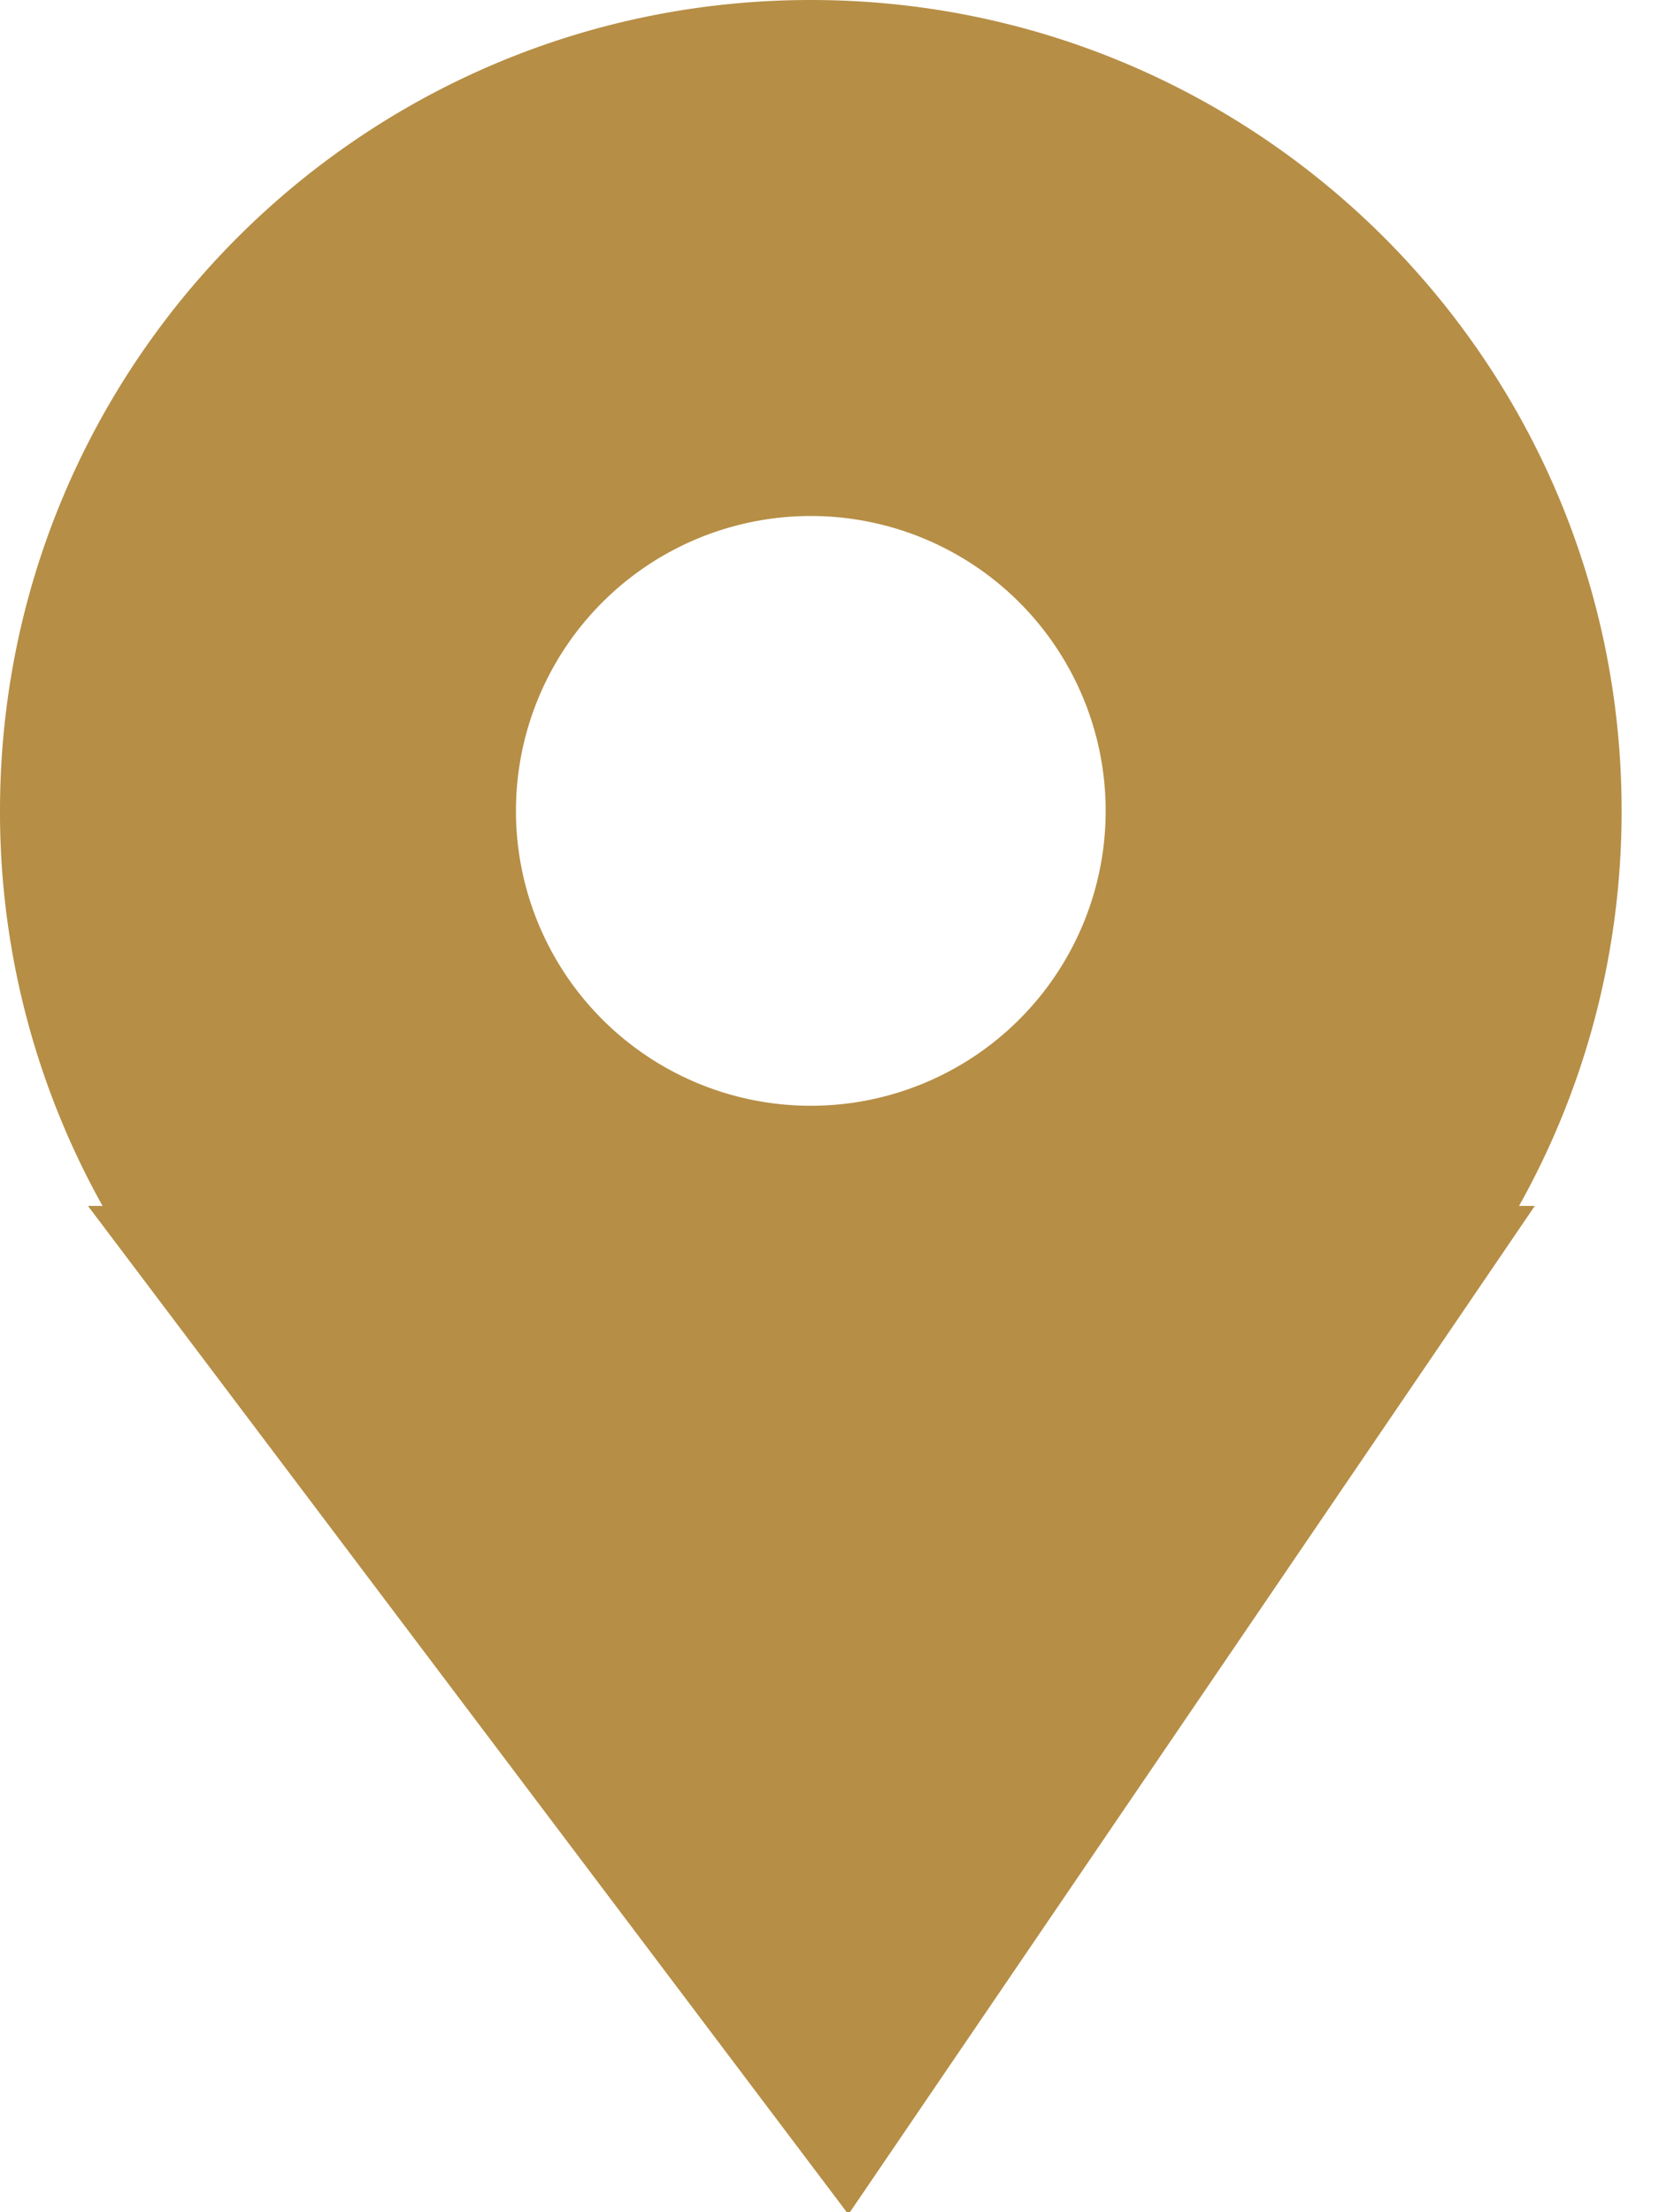<svg xmlns="http://www.w3.org/2000/svg" width="30" height="40" viewBox="0 0 30 40">
    <path fill="#B68E45" fill-rule="evenodd" d="M1.855 21.805A14.596 14.596 0 0 1 0 14.662C0 6.564 6.564 0 14.662 0s14.662 6.564 14.662 14.662c0 2.593-.673 5.03-1.855 7.143h.285L15.342 40.039 1.591 21.805h.264zm12.807-1.811a5.332 5.332 0 1 0 0-10.664 5.332 5.332 0 0 0 0 10.664z"/>
</svg>
